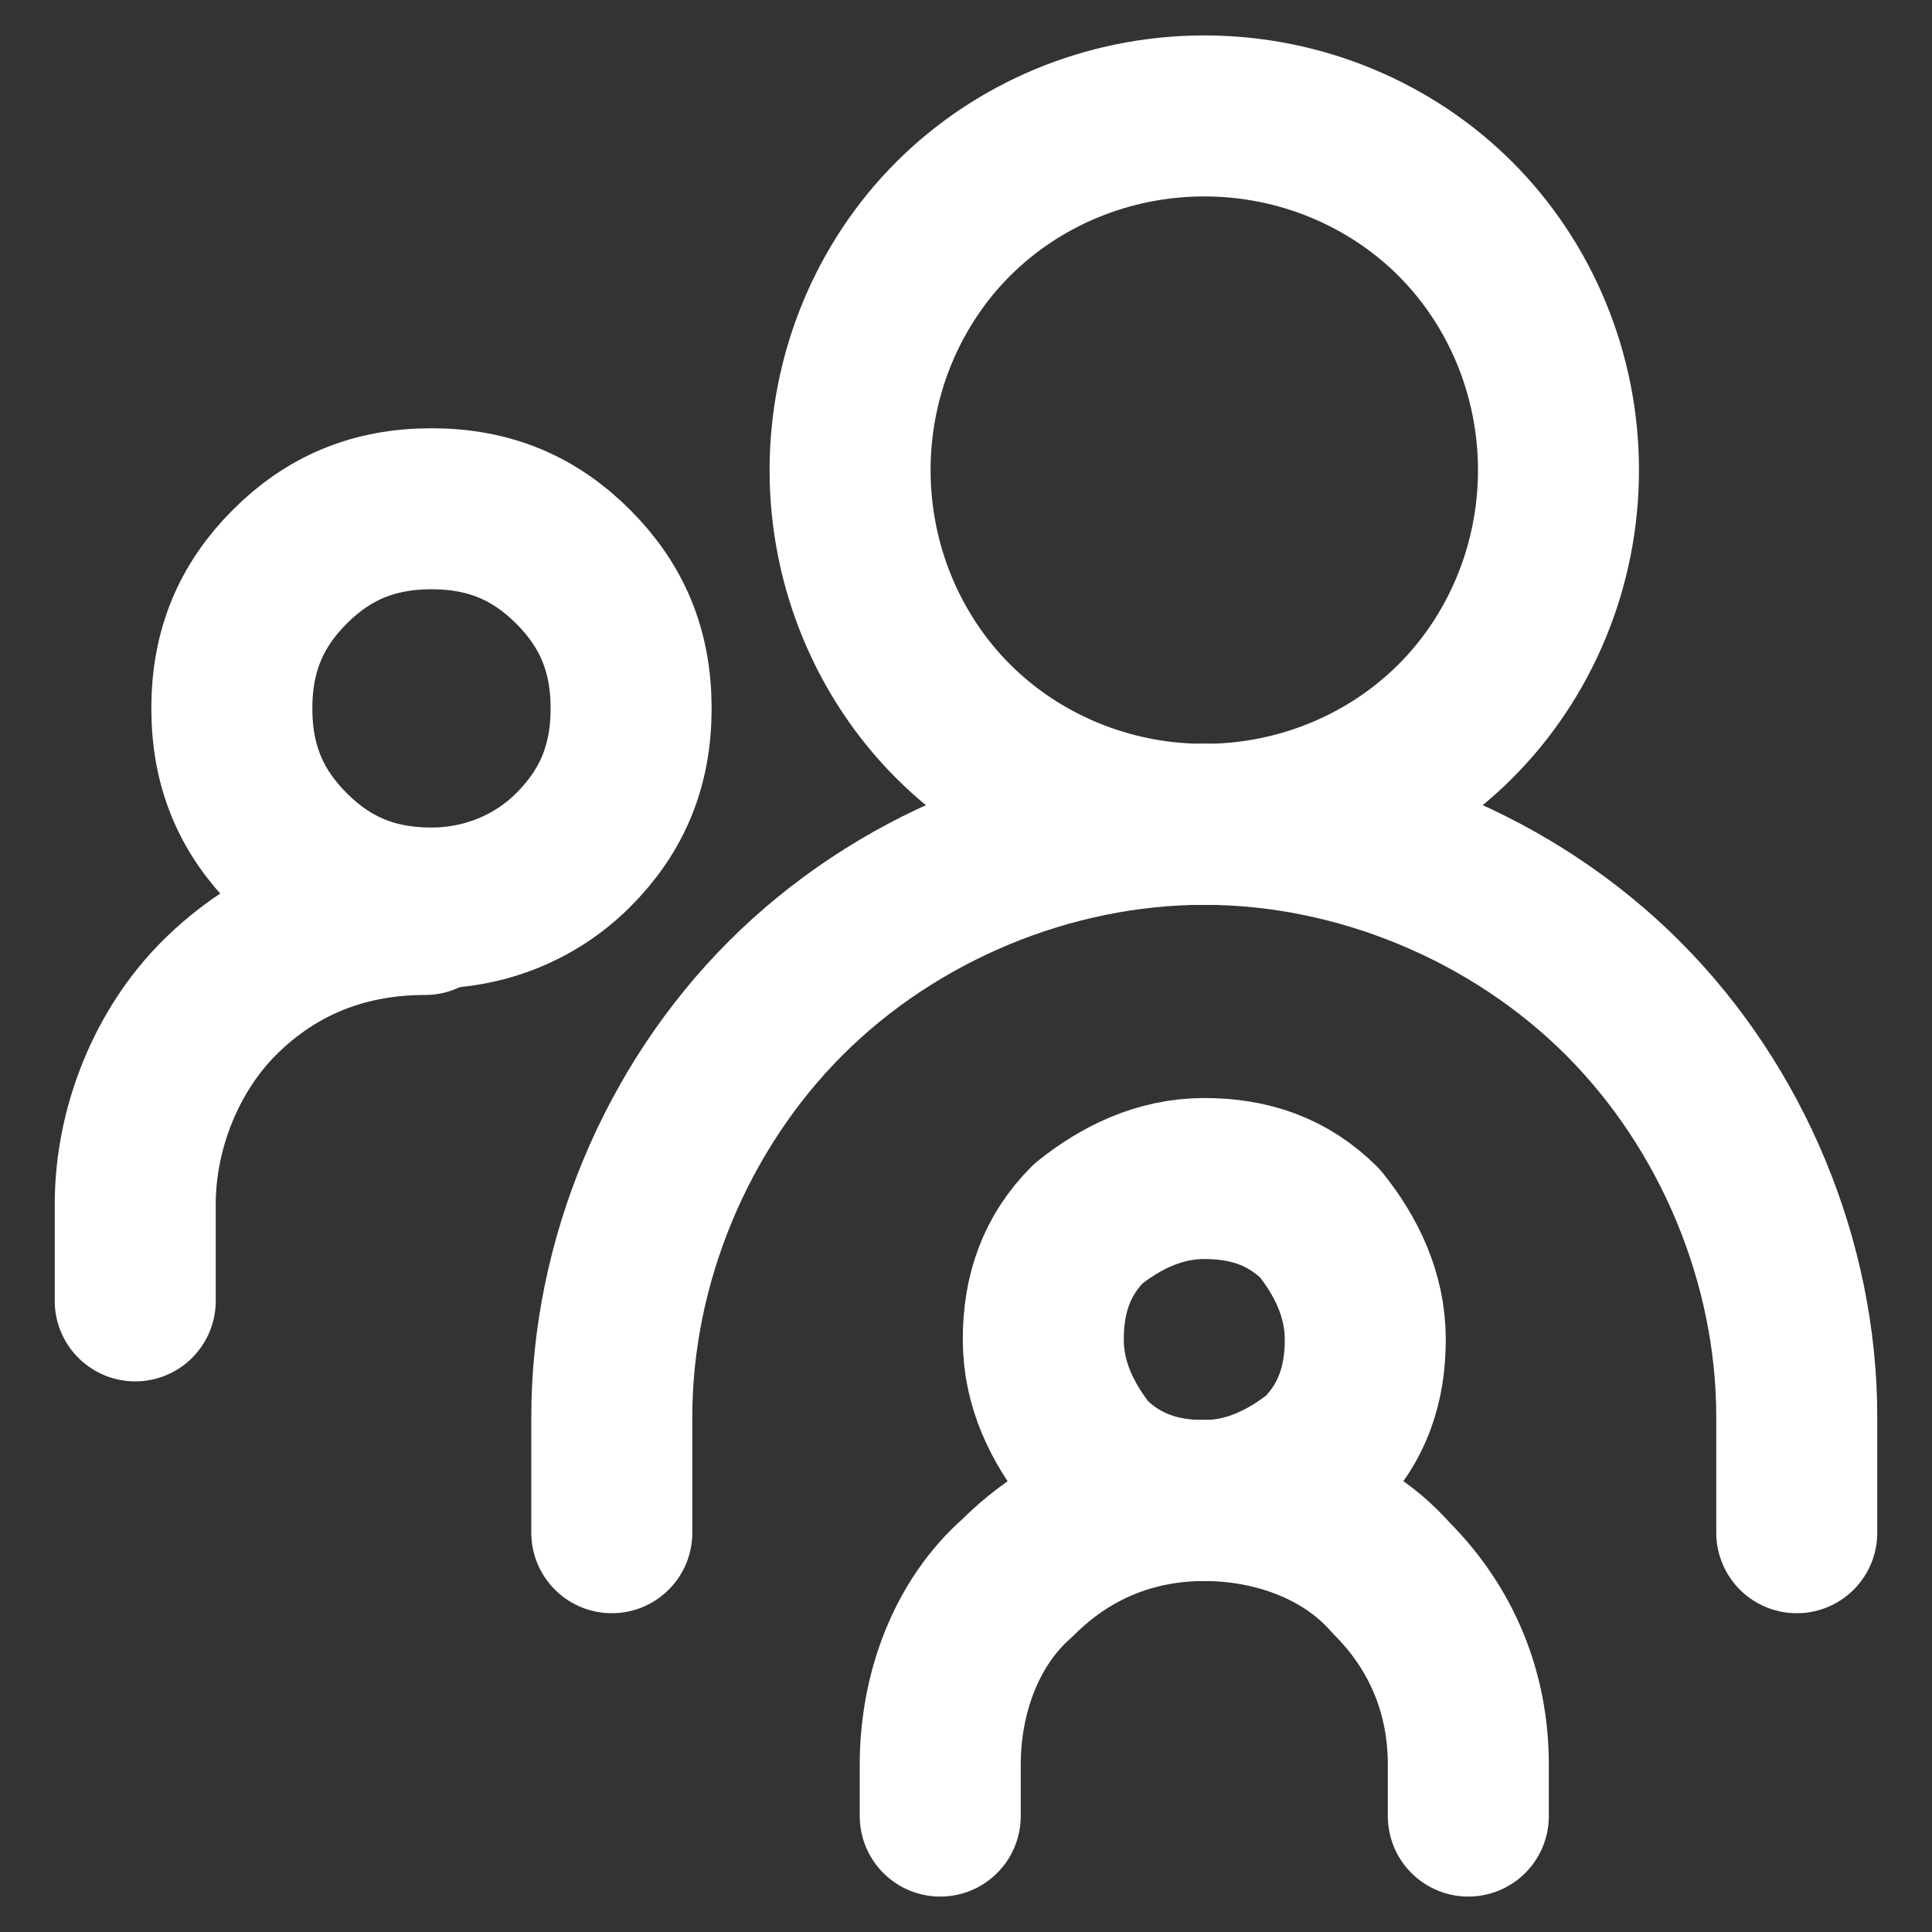 <svg xmlns="http://www.w3.org/2000/svg" id="Capa_1" data-name="Capa 1" viewBox="0 0 30 30"><rect x="0" y="0" width="30" height="30" fill="#333333" stroke="none"/><defs><style> .cls-1 { fill: none; stroke: #fff; stroke-linecap: round; stroke-linejoin: round; stroke-width: 2.5px; } </style></defs><path class="cls-1" d="M9.5,23.8v-1.8c0-2.4,1-4.8,2.7-6.5,1.7-1.7,4.1-2.7,6.5-2.7"></path><path class="cls-1" d="M18.7,12.8c2.4,0,4.8,1,6.5,2.7,1.7,1.7,2.7,4.1,2.7,6.5v1.8"></path><path class="cls-1" d="M18.7,12.8c1.5,0,2.9-.6,3.9-1.6,1-1,1.6-2.4,1.6-3.9s-.6-2.9-1.6-3.9c-1-1-2.4-1.6-3.9-1.6s-2.9.6-3.9,1.6c-1,1-1.6,2.4-1.6,3.9s.6,2.9,1.6,3.9c1,1,2.4,1.6,3.9,1.6Z"></path><path class="cls-1" d="M2.1,20.2v-1.5c0-1.2.5-2.4,1.3-3.2.9-.9,2-1.3,3.2-1.3"></path><path class="cls-1" d="M6.7,14.1c.8,0,1.6-.3,2.2-.9.6-.6.9-1.3.9-2.2s-.3-1.6-.9-2.2c-.6-.6-1.3-.9-2.2-.9s-1.6.3-2.2.9c-.6.6-.9,1.3-.9,2.2s.3,1.6.9,2.2c.6.6,1.3.9,2.2.9Z"></path><path class="cls-1" d="M14.6,28.2v-.8c0-1.1.4-2.2,1.2-2.9.8-.8,1.8-1.2,2.9-1.2"></path><path class="cls-1" d="M18.7,23.3c1.1,0,2.2.4,2.9,1.2.8.8,1.2,1.8,1.2,2.9v.8"></path><path class="cls-1" d="M18.7,23.3c.7,0,1.3-.3,1.8-.7.5-.5.7-1.1.7-1.8s-.3-1.3-.7-1.8c-.5-.5-1.1-.7-1.8-.7s-1.3.3-1.8.7c-.5.5-.7,1.1-.7,1.8s.3,1.3.7,1.8c.5.5,1.1.7,1.8.7Z"></path></svg>